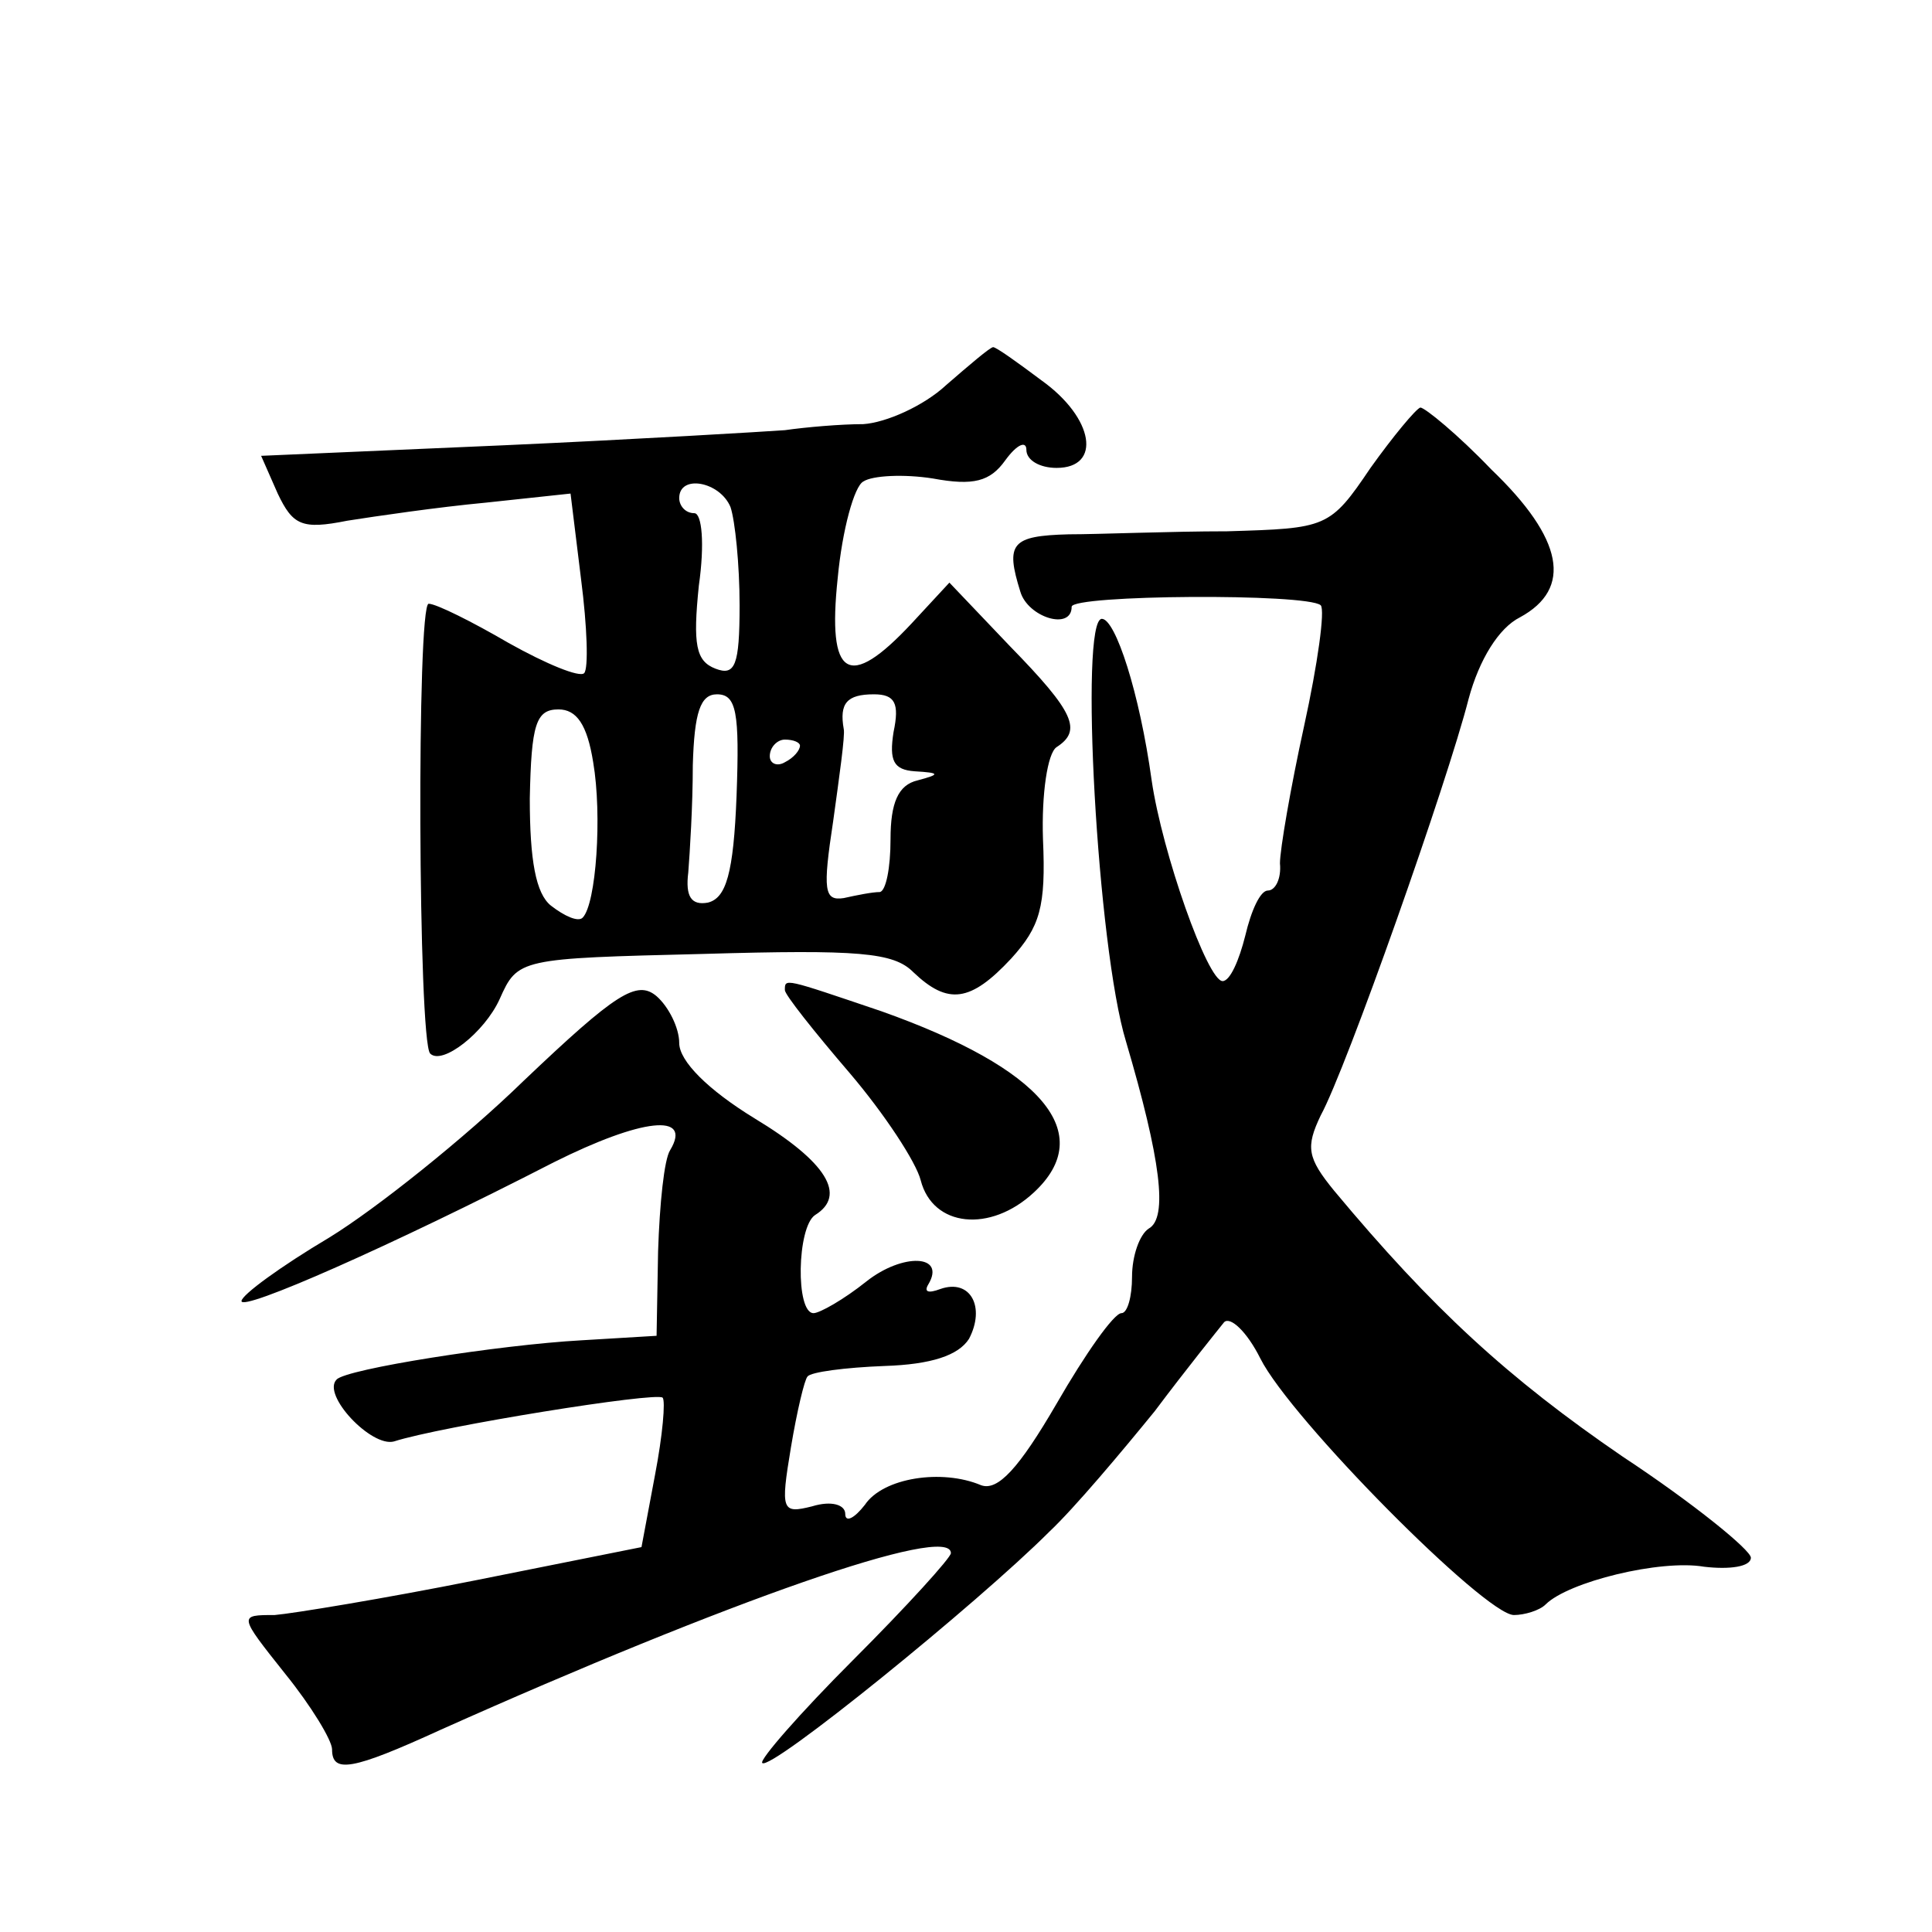 <?xml version="1.0" standalone="no"?>
<!DOCTYPE svg PUBLIC "-//W3C//DTD SVG 20010904//EN"
 "http://www.w3.org/TR/2001/REC-SVG-20010904/DTD/svg10.dtd">
<svg version="1.0" xmlns="http://www.w3.org/2000/svg"
 width="128pt" height="128pt" viewBox="0 0 128 128"
 preserveAspectRatio="xMidYMid meet">
<g transform="translate(0,128) scale(0.1,-0.1)"
fill="#0" stroke="none">
<path d="M627 1025 c-15 -14 -40 -25 -55 -26 -15 0 -38 -2 -52 -4 -14 -1 -97 -6
-186 -10 l-161 -7 11 -25 c10 -21 16 -24 46 -18 19 3 60 9 92 12 l56 6 7 -57 c4
-31 5 -59 2 -62 -3 -3 -25 6 -50 20 -24 14 -48 26 -53 26 -8 0 -7 -290 1 -298 8
-8 36 14 46 36 12 27 13 27 135 30 103 3 126 1 139 -12 23 -22 38 -20 65 9 19 21
23 34 21 79 -1 30 3 57 9 61 17 11 12 23 -31 67 l-40 42 -25 -27 c-42 -45 -56 -36
-49 30 3 32 11 61 17 64 6 4 27 5 46 2 27 -5 38 -2 48 12 8 11 14 13 14 7 0 -7
9 -12 20 -12 30 0 25 33 -10 58 -16 12 -30 22 -32 22 -2 0 -16 -12 -31 -25z m-143
-81 c3 -9 6 -38 6 -65 0 -40 -3 -47 -16 -42 -13 5 -15 16 -11 55 4 28 2 48 -3 48
-6 0 -10 5 -10 10 0 16 27 11 34 -6z m4 -191 c-2 -52 -7 -68 -19 -71 -11 -2 -15
4 -13 20 1 13 3 44 3 71 1 35 5 47 16 47 13 0 15 -12 13 -67z m104 42 c-3 -19 0
-25 14 -26 17 -1 17 -2 2 -6 -13 -3 -18 -15 -18 -39 0 -19 -3 -34 -7 -35 -5 0 -15
-2 -24 -4 -13 -2 -14 5 -7 51 4 29 8 57 7 61 -3 17 2 23 20 23 14 0 17 -6 13 -25z
m-199 -20 c6 -35 2 -94 -7 -103 -3 -3 -12 1 -21 8 -10 8 -14 30 -14 71 1 49 4 59
19 59 12 0 19 -10 23 -35z m137 11 c0 -3 -4 -8 -10 -11 -5 -3 -10 -1 -10 4 0 6
5 11 10 11 6 0 10 -2 10 -4z M908 970 c-27 -40 -29 -40 -95 -42 -38 0 -85 -2 -105
-2 -38 -1 -42 -6 -32 -38 5 -17 34 -26 34 -10 0 8 156 9 165 1 3 -3 -2 -39 -11
-80 -9 -41 -16 -82 -16 -91 1 -10 -3 -18 -8 -18 -5 0 -11 -13 -15 -30 -4 -16 -10
-30 -15 -30 -10 0 -40 85 -47 133 -8 58 -24 107 -33 107 -15 0 -3 -218 16 -280
23 -78 28 -117 15 -124 -6 -4 -11 -18 -11 -32 0 -13 -3 -24 -7 -24 -5 0 -24 -27
-43 -60 -25 -43 -39 -58 -50 -54 -26 11 -65 5 -77 -13 -7 -9 -13 -12 -13 -6 0 6
-9 9 -22 5 -20 -5 -21 -3 -14 39 4 24 9 45 11 47 2 3 25 6 51 7 31 1 49 7 56 18
11 21 1 40 -19 33 -8 -3 -11 -2 -8 3 12 20 -17 21 -41 2 -15 -12 -31 -21 -35 -21
-12 0 -11 57 1 65 21 13 8 35 -40 64 -31 19 -50 38 -50 50 0 10 -7 24 -15 31 -13
11 -27 2 -88 -56 -39 -38 -98 -85 -129 -104 -32 -19 -58 -38 -58 -42 0 -7 98 36
207 92 58 29 92 33 77 8 -4 -6 -7 -36 -8 -67 l-1 -56 -50 -3 c-54 -3 -156 -19 -162
-26 -10 -10 23 -45 38 -41 31 10 174 33 178 29 2 -2 0 -25 -5 -51 l-9 -48 -110
-22 c-60 -12 -121 -22 -133 -23 -24 0 -24 0 7 -39 17 -21 31 -44 31 -50 0 -16 13
-14 72 13 190 85 338 137 338 117 0 -3 -29 -35 -65 -71 -35 -35 -62 -66 -60 -68
5 -6 143 106 190 153 17 16 48 53 70 80 21 28 42 54 46 59 4 4 15 -6 24 -24 20
-40 149 -170 168 -170 7 0 17 3 21 7 15 15 76 30 105 25 17 -2 31 0 31 6 0 5 -38
36 -85 67 -76 52 -126 98 -191 176 -18 22 -19 29 -9 50 17 31 84 221 98 276 7 26
20 47 34 54 35 19 29 52 -19 98 -22 23 -44 41 -47 41 -3 -1 -18 -19 -33 -40z M520
624 c0 -3 19 -27 43 -55 23 -27 44 -59 47 -71 8 -31 46 -35 75 -8 42 39 6 82 -101
120 -65 22 -64 22 -64 14z"/>
</g>
</svg>
